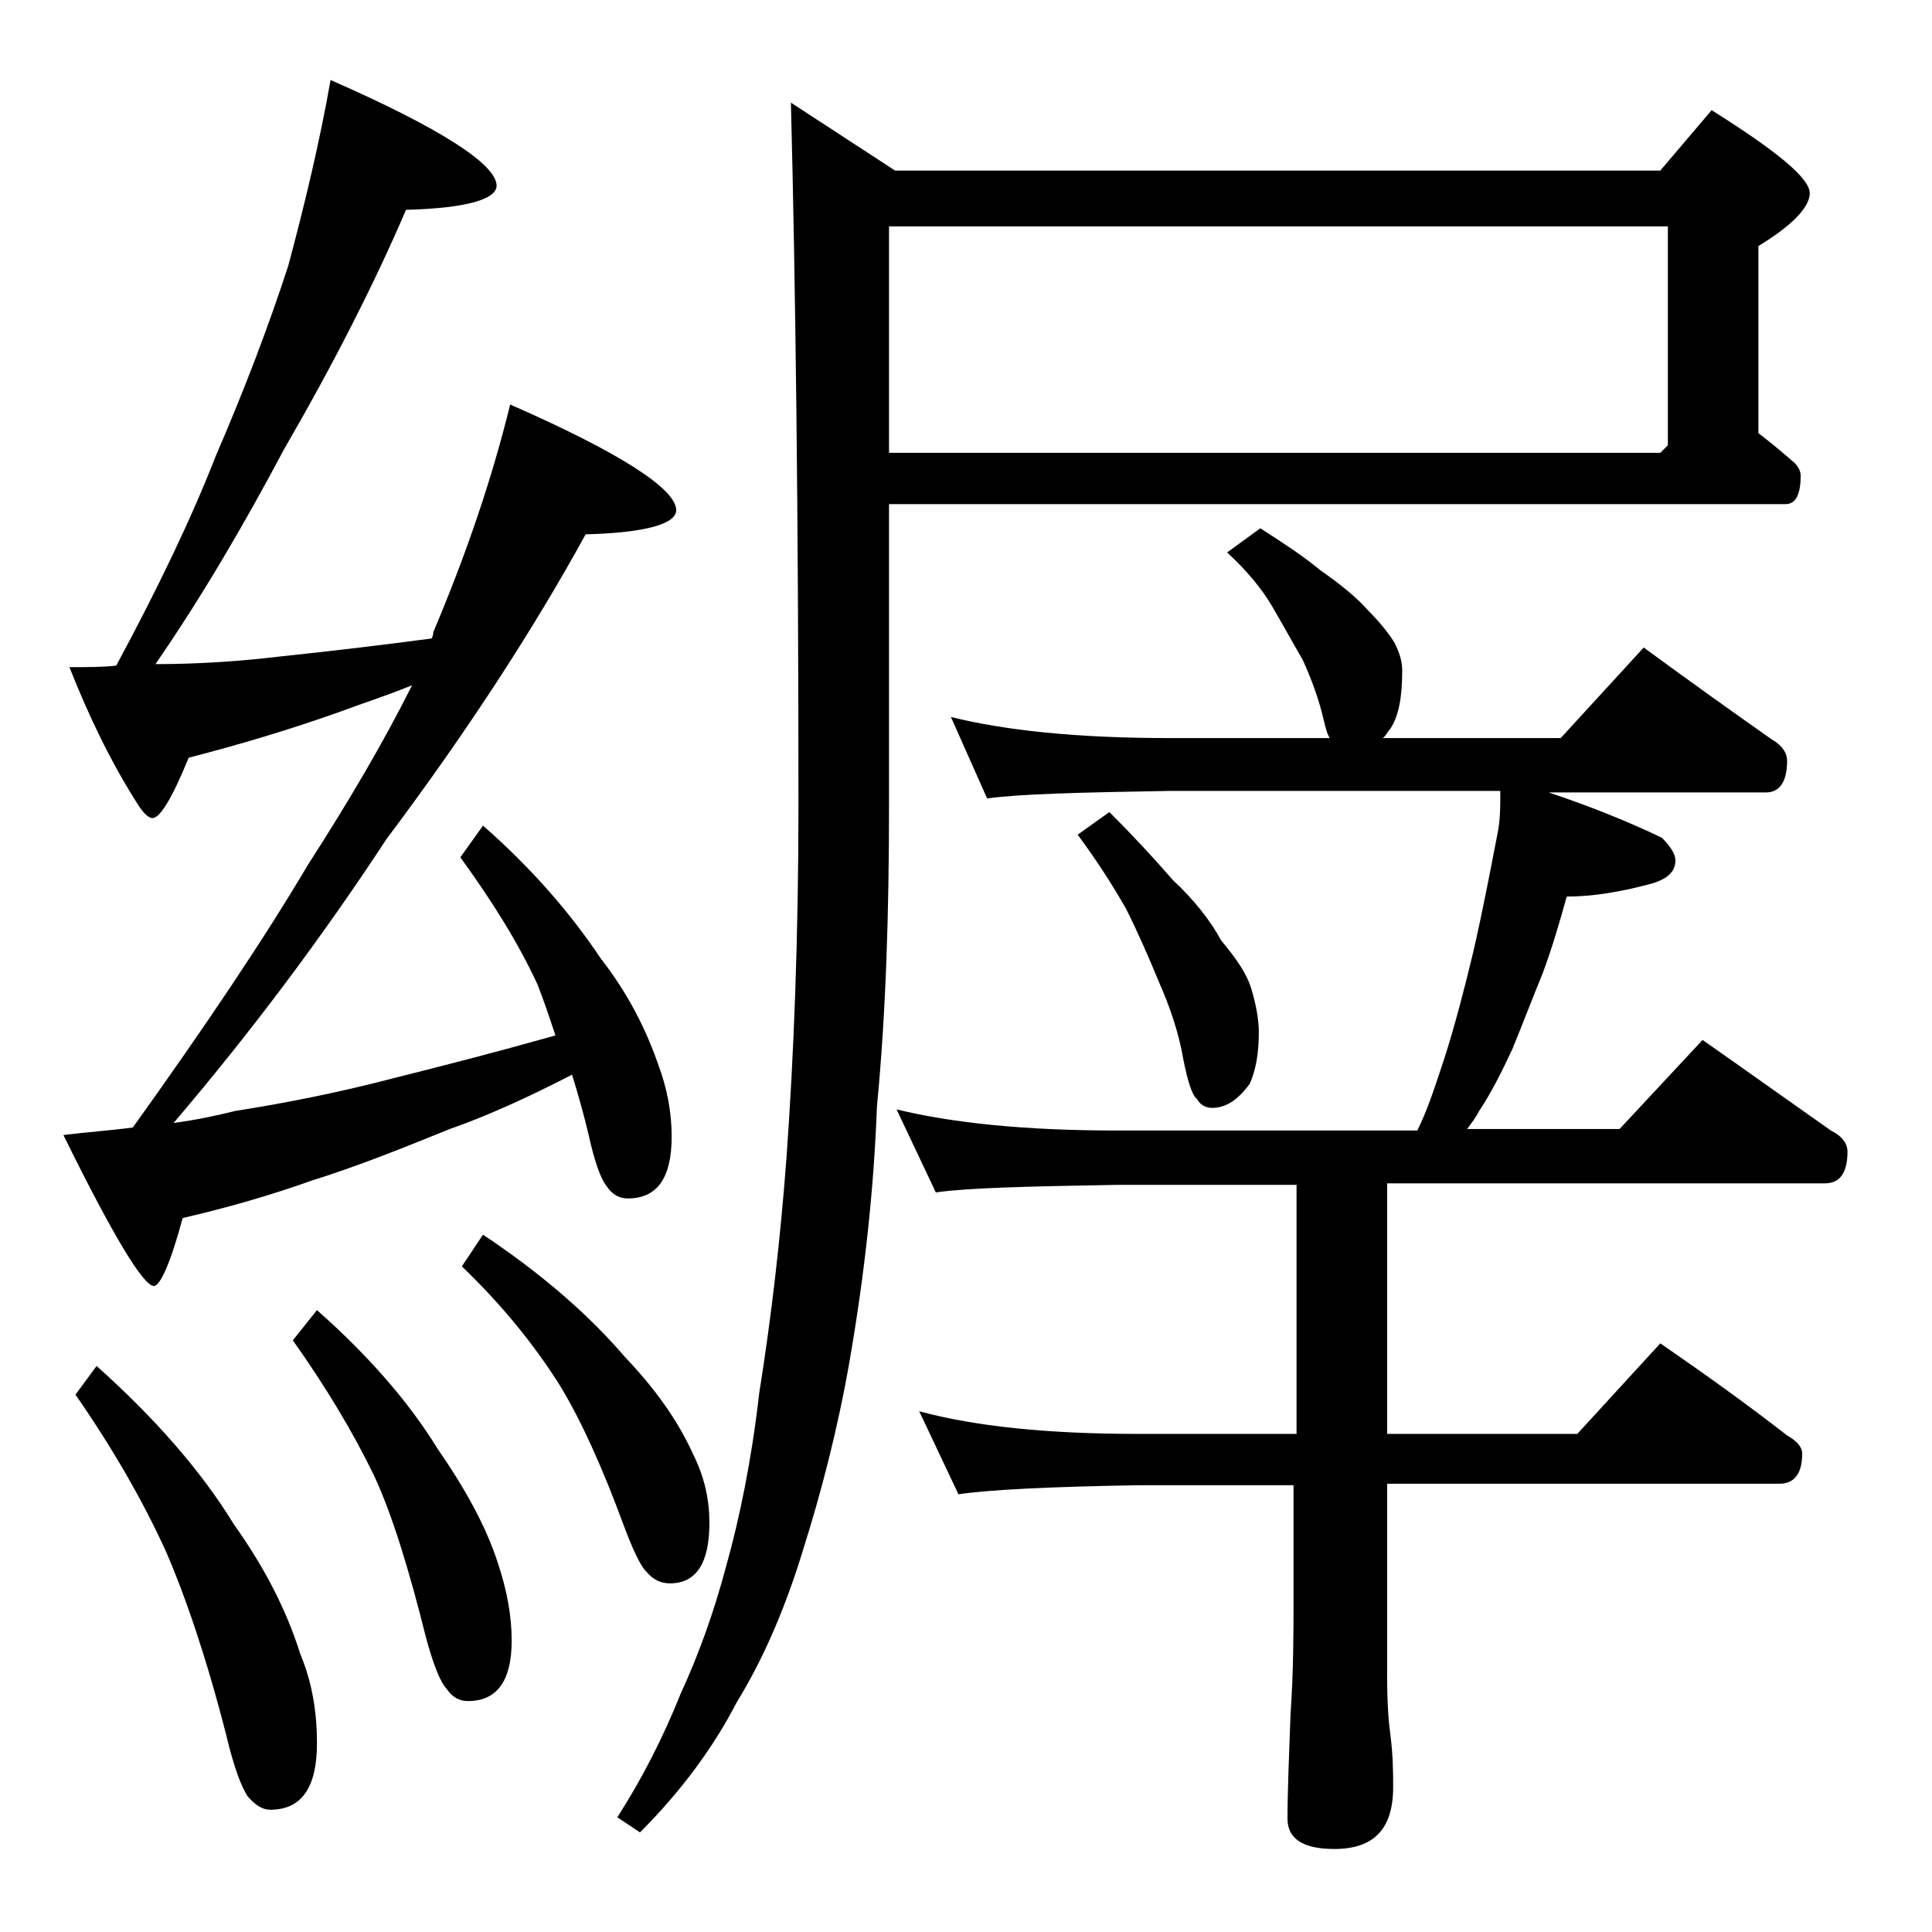 <?xml version="1.0" encoding="utf-8"?>
<!-- Generator: Adobe Illustrator 18.0.0, SVG Export Plug-In . SVG Version: 6.00 Build 0)  -->
<!DOCTYPE svg PUBLIC "-//W3C//DTD SVG 1.1//EN" "http://www.w3.org/Graphics/SVG/1.1/DTD/svg11.dtd">
<svg version="1.1" id="Layer_1" xmlns="http://www.w3.org/2000/svg" xmlns:xlink="http://www.w3.org/1999/xlink" x="0px" y="0px"
	 viewBox="0 0 128 128" enable-background="new 0 0 128 128" xml:space="preserve">
<path d="M21.9,5.3c7.3,3.2,11,5.6,11,7c0,0.9-2,1.5-6,1.6c-2.1,4.9-4.8,10.2-8.1,15.9c-2.6,4.9-5.4,9.7-8.5,14.2
	c2.9,0,5.7-0.2,8.2-0.5c3.8-0.4,7.1-0.8,10.1-1.2c0.1-0.2,0.1-0.3,0.1-0.4c2.2-5.2,3.9-10.2,5.1-15.1c7.3,3.2,11,5.6,11,7
	c0,0.9-2,1.5-6,1.6c-3.4,6.2-7.8,13-13.2,20.2c-4.2,6.4-8.9,12.7-14.1,18.8c1.5-0.2,2.9-0.5,4.1-0.8c3.2-0.5,6.8-1.2,10.6-2.2
	c3.2-0.8,6.7-1.7,10.6-2.8c-0.4-1.2-0.8-2.4-1.2-3.4c-1.3-2.8-3-5.5-5.1-8.4l1.5-2.1c3.2,2.8,5.8,5.8,7.8,8.8c1.8,2.3,3,4.7,3.8,7
	c0.6,1.6,0.9,3.2,0.9,4.8c0,2.8-1,4.1-2.9,4.1c-0.5,0-1-0.2-1.4-0.8c-0.4-0.5-0.8-1.6-1.2-3.4c-0.3-1.3-0.7-2.7-1.1-4
	c-3.1,1.6-5.8,2.8-8.1,3.6c-3.2,1.3-6.2,2.5-9.1,3.4c-2.8,1-5.6,1.8-8.6,2.5c-0.8,3-1.5,4.5-1.9,4.5c-0.7,0-2.7-3.3-6-10
	c1.6-0.2,3.1-0.3,4.6-0.5c4.8-6.7,8.7-12.5,11.6-17.4c2.7-4.2,5-8.1,6.9-11.9c-1.7,0.7-3.3,1.2-4.9,1.8c-3.1,1.1-6.4,2.1-9.9,3
	c-1.1,2.7-1.9,4-2.4,4c-0.2,0-0.5-0.2-0.9-0.8c-1.8-2.8-3.3-5.9-4.6-9.2c1.2,0,2.2,0,3.1-0.1c2.8-5.2,5-9.8,6.6-13.9
	c1.9-4.4,3.5-8.6,4.8-12.6C20.2,13.5,21.2,9.3,21.9,5.3z M6.4,90.5c3.8,3.4,6.9,6.9,9.1,10.5c2,2.8,3.5,5.7,4.4,8.6
	c0.8,1.9,1.1,3.9,1.1,5.9c0,2.9-1,4.4-3.1,4.4c-0.5,0-1-0.3-1.5-0.9c-0.4-0.6-0.9-1.9-1.4-4c-1.3-5.1-2.7-9.2-4-12.2
	c-1.5-3.3-3.5-6.8-6-10.4L6.4,90.5z M21,86.8c3.4,3,6.1,6.1,8,9.2c1.8,2.6,3.2,5.1,4,7.6c0.6,1.8,0.9,3.5,0.9,5.1c0,2.7-1,4-2.9,4
	c-0.5,0-1-0.2-1.4-0.8c-0.4-0.4-0.9-1.6-1.4-3.5c-1.1-4.4-2.2-8-3.4-10.6c-1.4-2.9-3.2-5.9-5.4-9L21,86.8z M32,81.8
	c3.9,2.6,7,5.3,9.4,8.1c2,2.1,3.5,4.2,4.5,6.4c0.8,1.6,1.1,3.1,1.1,4.6c0,2.7-0.9,4-2.6,4c-0.6,0-1.1-0.2-1.6-0.8
	c-0.4-0.4-0.9-1.5-1.5-3.1c-1.4-3.8-2.8-6.9-4.2-9.2c-1.7-2.7-3.8-5.3-6.5-7.9L32,81.8z M58.9,33.3v20c0,7.1-0.2,13.8-0.8,20
	c-0.2,5.4-0.8,11-1.8,16.8c-0.8,4.6-1.9,8.8-3.1,12.6c-1.1,3.6-2.5,7-4.4,10.1c-1.5,2.9-3.6,5.8-6.4,8.6l-1.5-1
	c1.6-2.5,3-5.2,4.2-8.2c1.2-2.6,2.2-5.4,3-8.4c0.9-3.2,1.7-7.1,2.2-11.5c0.8-5,1.4-10.2,1.8-15.5c0.5-6.9,0.8-14.8,0.8-23.5
	c0-19.3-0.2-34.8-0.5-46.5l6.9,4.5H110l3.4-4c4.3,2.7,6.5,4.5,6.5,5.5c0,0.9-1.1,2.1-3.4,3.5v12.4c0.8,0.6,1.5,1.2,2.2,1.8
	c0.4,0.3,0.6,0.7,0.6,1c0,1.2-0.3,1.9-1,1.9H58.9z M58.9,15v15H110l0.5-0.5V15H58.9z M83.5,35c1.4,0.9,2.8,1.8,4,2.8
	c1.3,0.9,2.4,1.8,3.1,2.6c0.9,0.9,1.5,1.7,1.8,2.2c0.3,0.6,0.5,1.2,0.5,1.8c0,1.7-0.2,3-0.8,3.9c-0.2,0.2-0.3,0.5-0.5,0.6h11.8
	l5.5-6c3,2.2,5.8,4.2,8.5,6.1c0.7,0.4,1,0.9,1,1.4c0,1.4-0.5,2.1-1.4,2.1h-14.4c2.7,0.9,5.2,1.9,7.5,3c0.6,0.6,0.9,1.1,0.9,1.5
	c0,0.8-0.6,1.3-1.8,1.6c-1.9,0.5-3.7,0.8-5.4,0.8c-0.5,1.8-1,3.5-1.6,5.1c-0.7,1.7-1.3,3.3-2,5c-0.7,1.5-1.4,2.9-2.2,4.1
	c-0.2,0.4-0.5,0.8-0.8,1.2h10.1l5.5-5.9c3,2.1,5.8,4.1,8.5,6c0.8,0.4,1.1,0.9,1.1,1.4c0,1.4-0.5,2.1-1.5,2.1H91.9V95h12.6l5.5-6
	c2.9,2,5.7,4,8.4,6.1c0.7,0.4,1,0.8,1,1.2c0,1.3-0.5,2-1.5,2h-26V111c0,1.8,0.1,3.1,0.2,3.8c0.2,1.5,0.2,2.7,0.2,3.6
	c0,2.8-1.3,4.1-3.9,4.1c-2.1,0-3.1-0.7-3.1-2c0-1.8,0.1-4.1,0.2-6.9c0.2-2.9,0.2-5.5,0.2-7.6v-7.6H75.4c-5.9,0.1-9.9,0.3-11.9,0.6
	l-2.6-5.5c3.7,1,8.5,1.5,14.5,1.5h10.5V78.5H74c-5.9,0.1-9.9,0.2-12,0.5l-2.6-5.5c3.7,0.9,8.5,1.4,14.6,1.4h19.9
	c0.7-1.4,1.2-3,1.8-4.8c0.7-2.2,1.3-4.5,1.9-7c0.6-2.6,1.1-5.2,1.6-7.8c0.2-0.9,0.2-1.9,0.2-2.9H77.5c-5.9,0.1-10,0.2-12.1,0.5
	L63,47.5c3.6,0.9,8.4,1.4,14.5,1.4h10.6c-0.2-0.3-0.3-0.8-0.4-1.2c-0.3-1.3-0.8-2.7-1.4-4c-0.7-1.2-1.3-2.3-2-3.5
	c-0.7-1.2-1.7-2.4-3-3.6L83.5,35z M73.5,53.8c1.5,1.5,2.9,3,4.2,4.5c1.4,1.3,2.5,2.7,3.2,4c1,1.2,1.7,2.2,2,3.2c0.3,1,0.5,2,0.5,2.9
	c0,1.4-0.2,2.5-0.6,3.4c-0.8,1.1-1.6,1.6-2.5,1.6c-0.4,0-0.8-0.2-1-0.6c-0.3-0.2-0.6-1.1-0.9-2.6c-0.3-1.8-0.9-3.5-1.6-5.1
	c-0.7-1.7-1.4-3.3-2.2-4.9c-0.8-1.4-1.8-3-3.2-4.9L73.5,53.8z"/>
</svg>
